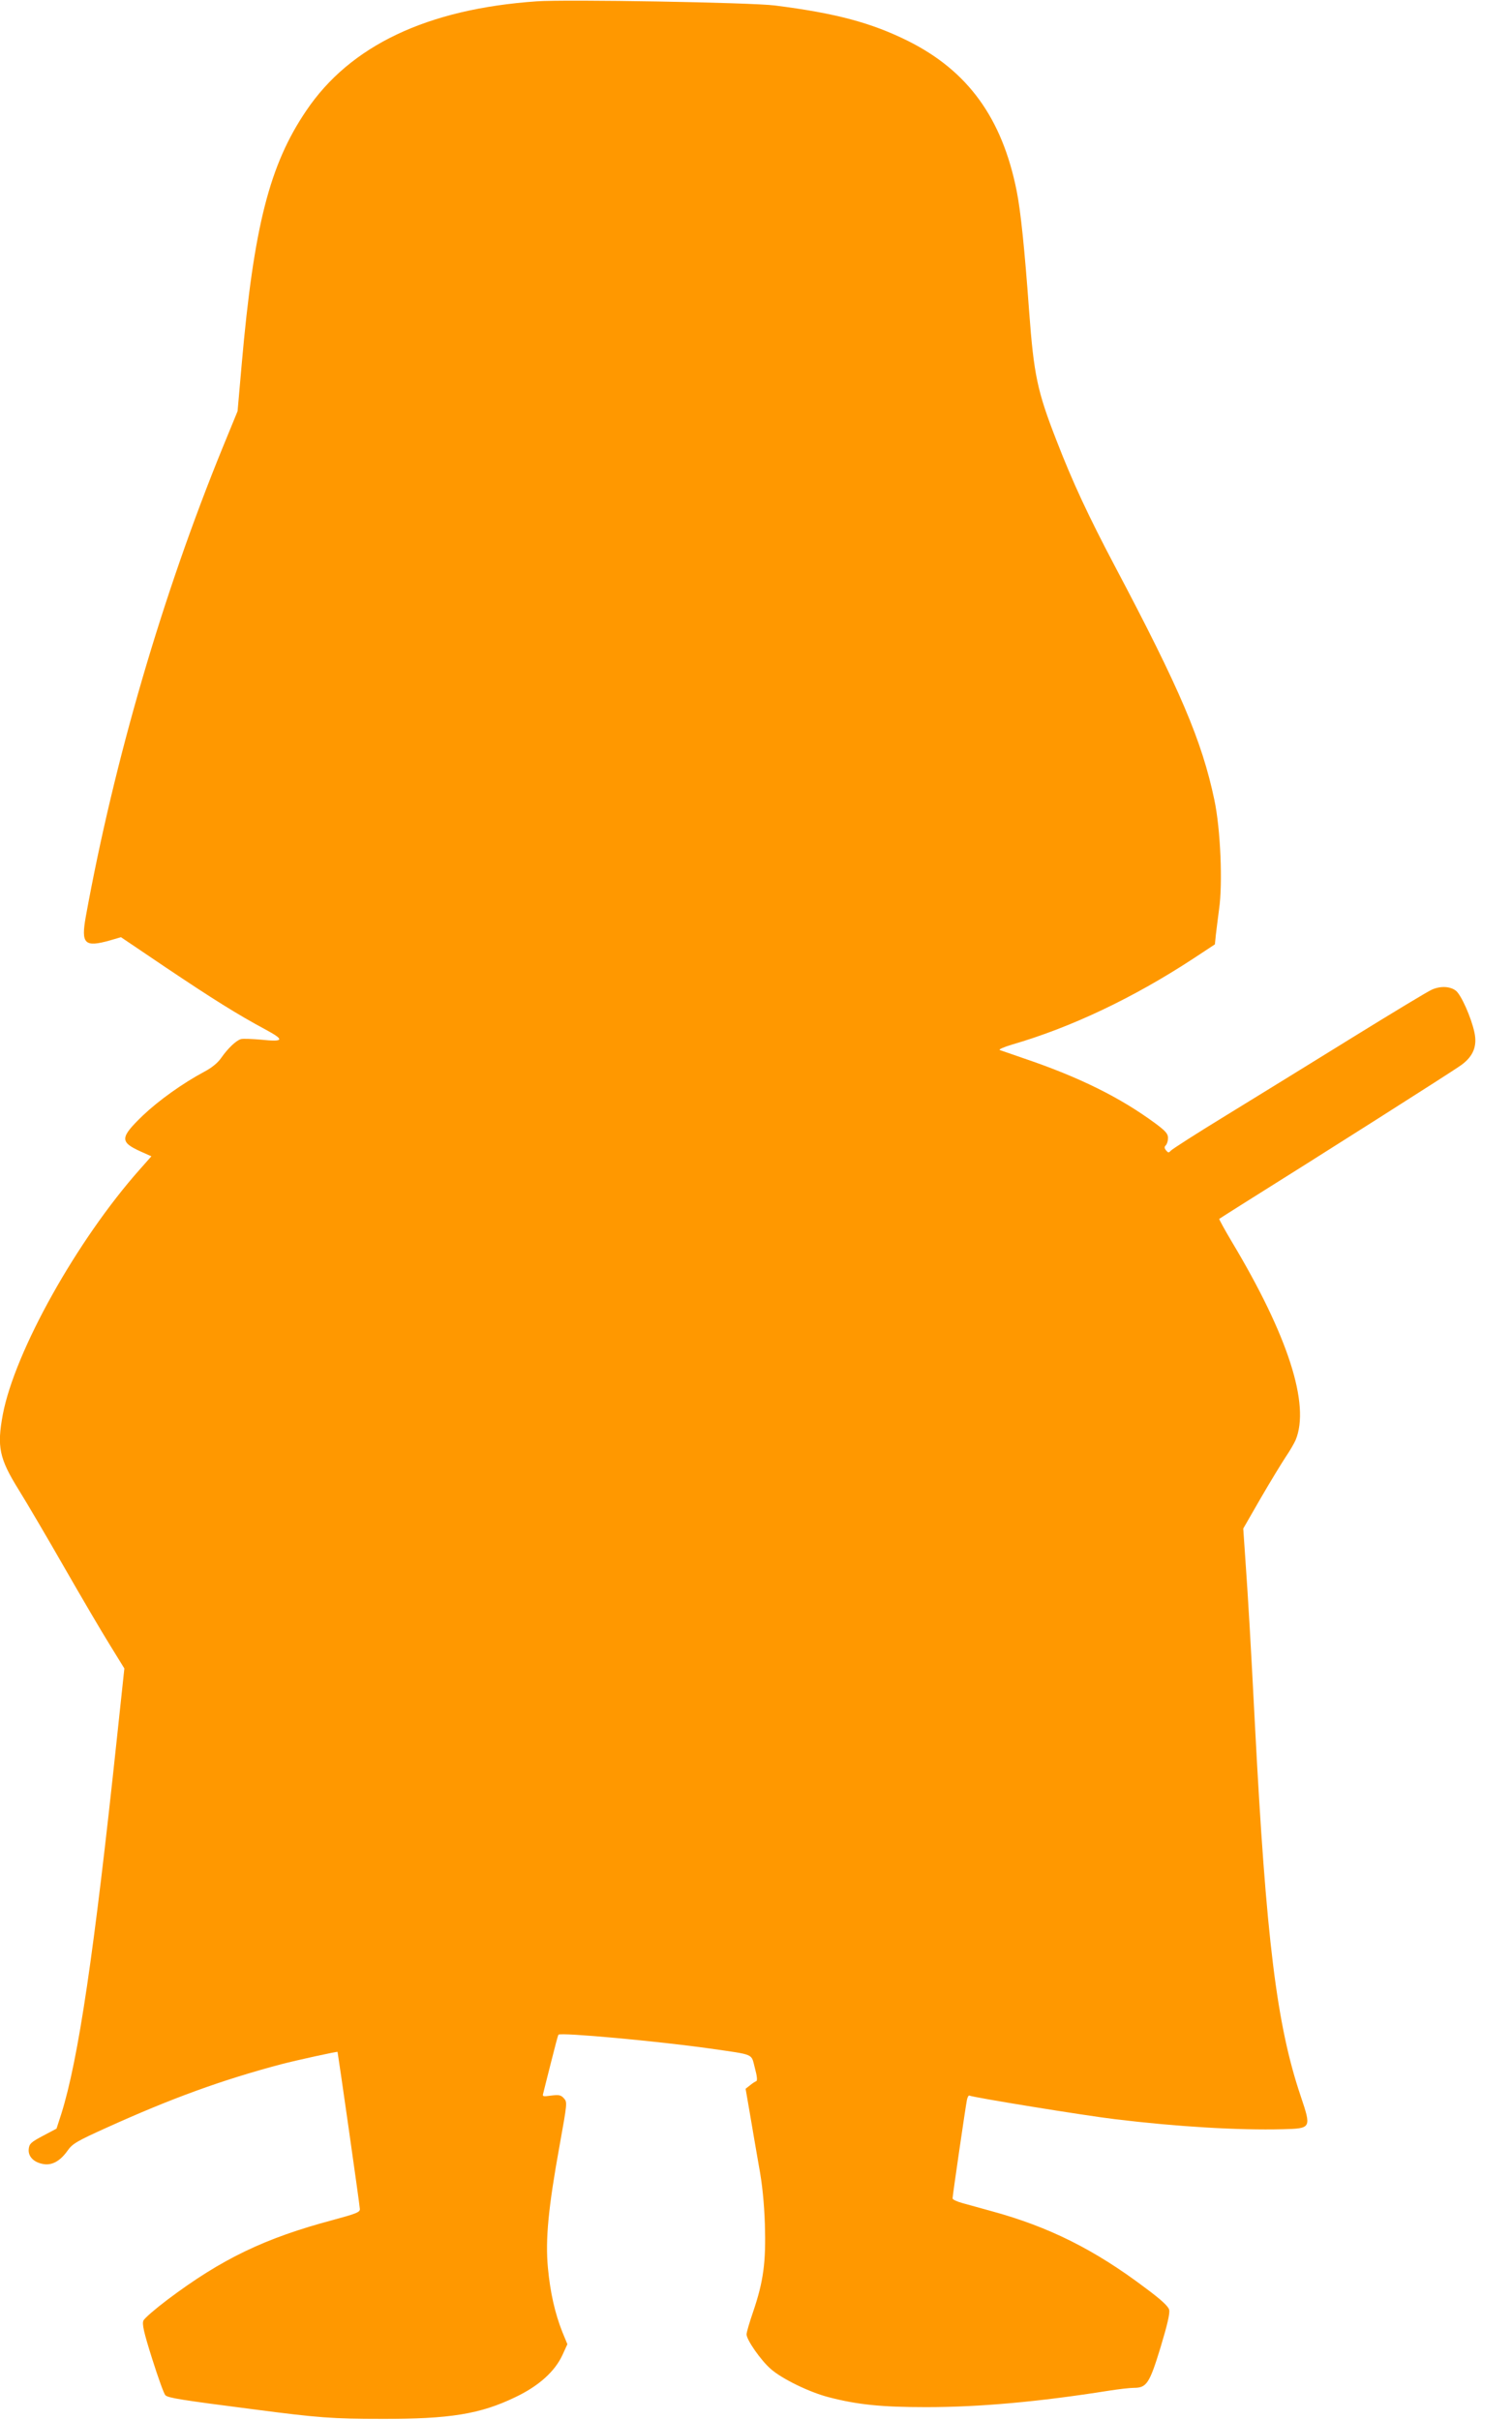 <?xml version="1.0" standalone="no"?>
<!DOCTYPE svg PUBLIC "-//W3C//DTD SVG 20010904//EN"
 "http://www.w3.org/TR/2001/REC-SVG-20010904/DTD/svg10.dtd">
<svg version="1.0" xmlns="http://www.w3.org/2000/svg"
 width="800pt" height="1280pt" viewBox="0 0 800 1280"
 preserveAspectRatio="xMidYMid meet">
<g transform="translate(0,1280) scale(0.1,-0.1)"
fill="#ff9800" stroke="none">
<path d="M2840 12793 c-579 -40 -988 -234 -1220 -579 -194 -286 -277 -612
-341 -1339 l-22 -250 -78 -190 c-319 -781 -575 -1657 -725 -2483 -26 -145 -7
-164 128 -126 l58 17 237 -160 c249 -167 378 -248 527 -328 104 -56 99 -67
-24 -54 -47 4 -94 6 -105 3 -27 -8 -70 -50 -105 -100 -18 -26 -50 -52 -88 -72
-116 -62 -243 -153 -327 -233 -120 -116 -122 -139 -12 -189 l58 -26 -62 -70
c-332 -374 -660 -961 -724 -1295 -32 -172 -19 -233 84 -399 43 -69 151 -253
241 -410 90 -157 198 -341 241 -410 l77 -125 -39 -365 c-121 -1140 -204 -1703
-295 -1992 l-25 -77 -72 -38 c-64 -34 -72 -42 -75 -70 -4 -39 26 -70 76 -79
46 -9 90 15 129 70 26 37 47 50 209 123 340 154 609 252 923 335 80 21 295 68
297 65 2 -5 118 -814 118 -831 1 -17 -20 -25 -142 -58 -361 -96 -589 -206
-875 -421 -65 -49 -123 -99 -128 -111 -8 -18 1 -60 46 -202 31 -98 62 -185 70
-193 14 -14 80 -25 470 -75 337 -44 415 -50 675 -50 359 -1 521 25 707 115
124 59 209 136 249 223 l26 57 -26 63 c-40 100 -65 212 -77 341 -14 150 2 318
62 648 40 223 41 228 23 248 -16 18 -26 20 -67 15 -44 -6 -48 -5 -43 11 2 10
21 83 41 163 20 79 37 146 40 148 12 13 532 -35 800 -73 243 -35 218 -25 239
-103 12 -44 14 -68 7 -70 -6 -2 -21 -12 -33 -22 l-23 -18 23 -133 c12 -74 34
-197 47 -274 18 -95 28 -195 32 -310 6 -199 -7 -300 -62 -462 -19 -55 -35
-109 -35 -120 0 -29 76 -138 128 -183 60 -53 205 -123 305 -149 153 -40 281
-53 517 -53 282 0 595 28 967 87 51 8 111 15 132 15 68 0 83 23 142 216 35
116 50 180 45 197 -4 18 -43 54 -124 114 -270 204 -512 325 -817 408 -55 15
-124 34 -152 42 -29 8 -53 19 -53 25 0 14 69 487 76 521 3 15 9 25 13 23 14
-9 611 -106 771 -125 330 -40 652 -59 888 -53 151 4 151 5 94 175 -127 376
-183 831 -242 1962 -23 446 -35 653 -51 880 l-11 160 92 160 c51 88 111 186
132 218 22 32 45 72 53 90 78 187 -40 553 -338 1050 -38 64 -68 119 -66 120 2
2 58 37 124 79 387 242 1117 705 1157 735 63 46 85 100 69 173 -17 79 -70 198
-98 220 -30 23 -80 26 -126 6 -18 -7 -205 -120 -417 -251 -212 -131 -513 -317
-670 -413 -157 -96 -290 -181 -296 -189 -10 -11 -13 -11 -24 2 -10 12 -10 19
-2 27 7 7 12 24 12 39 0 22 -13 37 -67 77 -187 138 -404 245 -693 343 -63 22
-122 42 -130 45 -8 3 21 16 65 29 313 91 641 247 956 453 l117 77 5 50 c3 27
11 88 17 135 20 136 8 425 -25 580 -66 313 -181 583 -526 1235 -141 267 -224
445 -309 665 -102 261 -120 348 -145 685 -24 332 -45 532 -66 636 -77 385
-258 634 -574 792 -193 96 -381 147 -705 188 -125 16 -1105 33 -1260 22z"/>
</g>
</svg>
